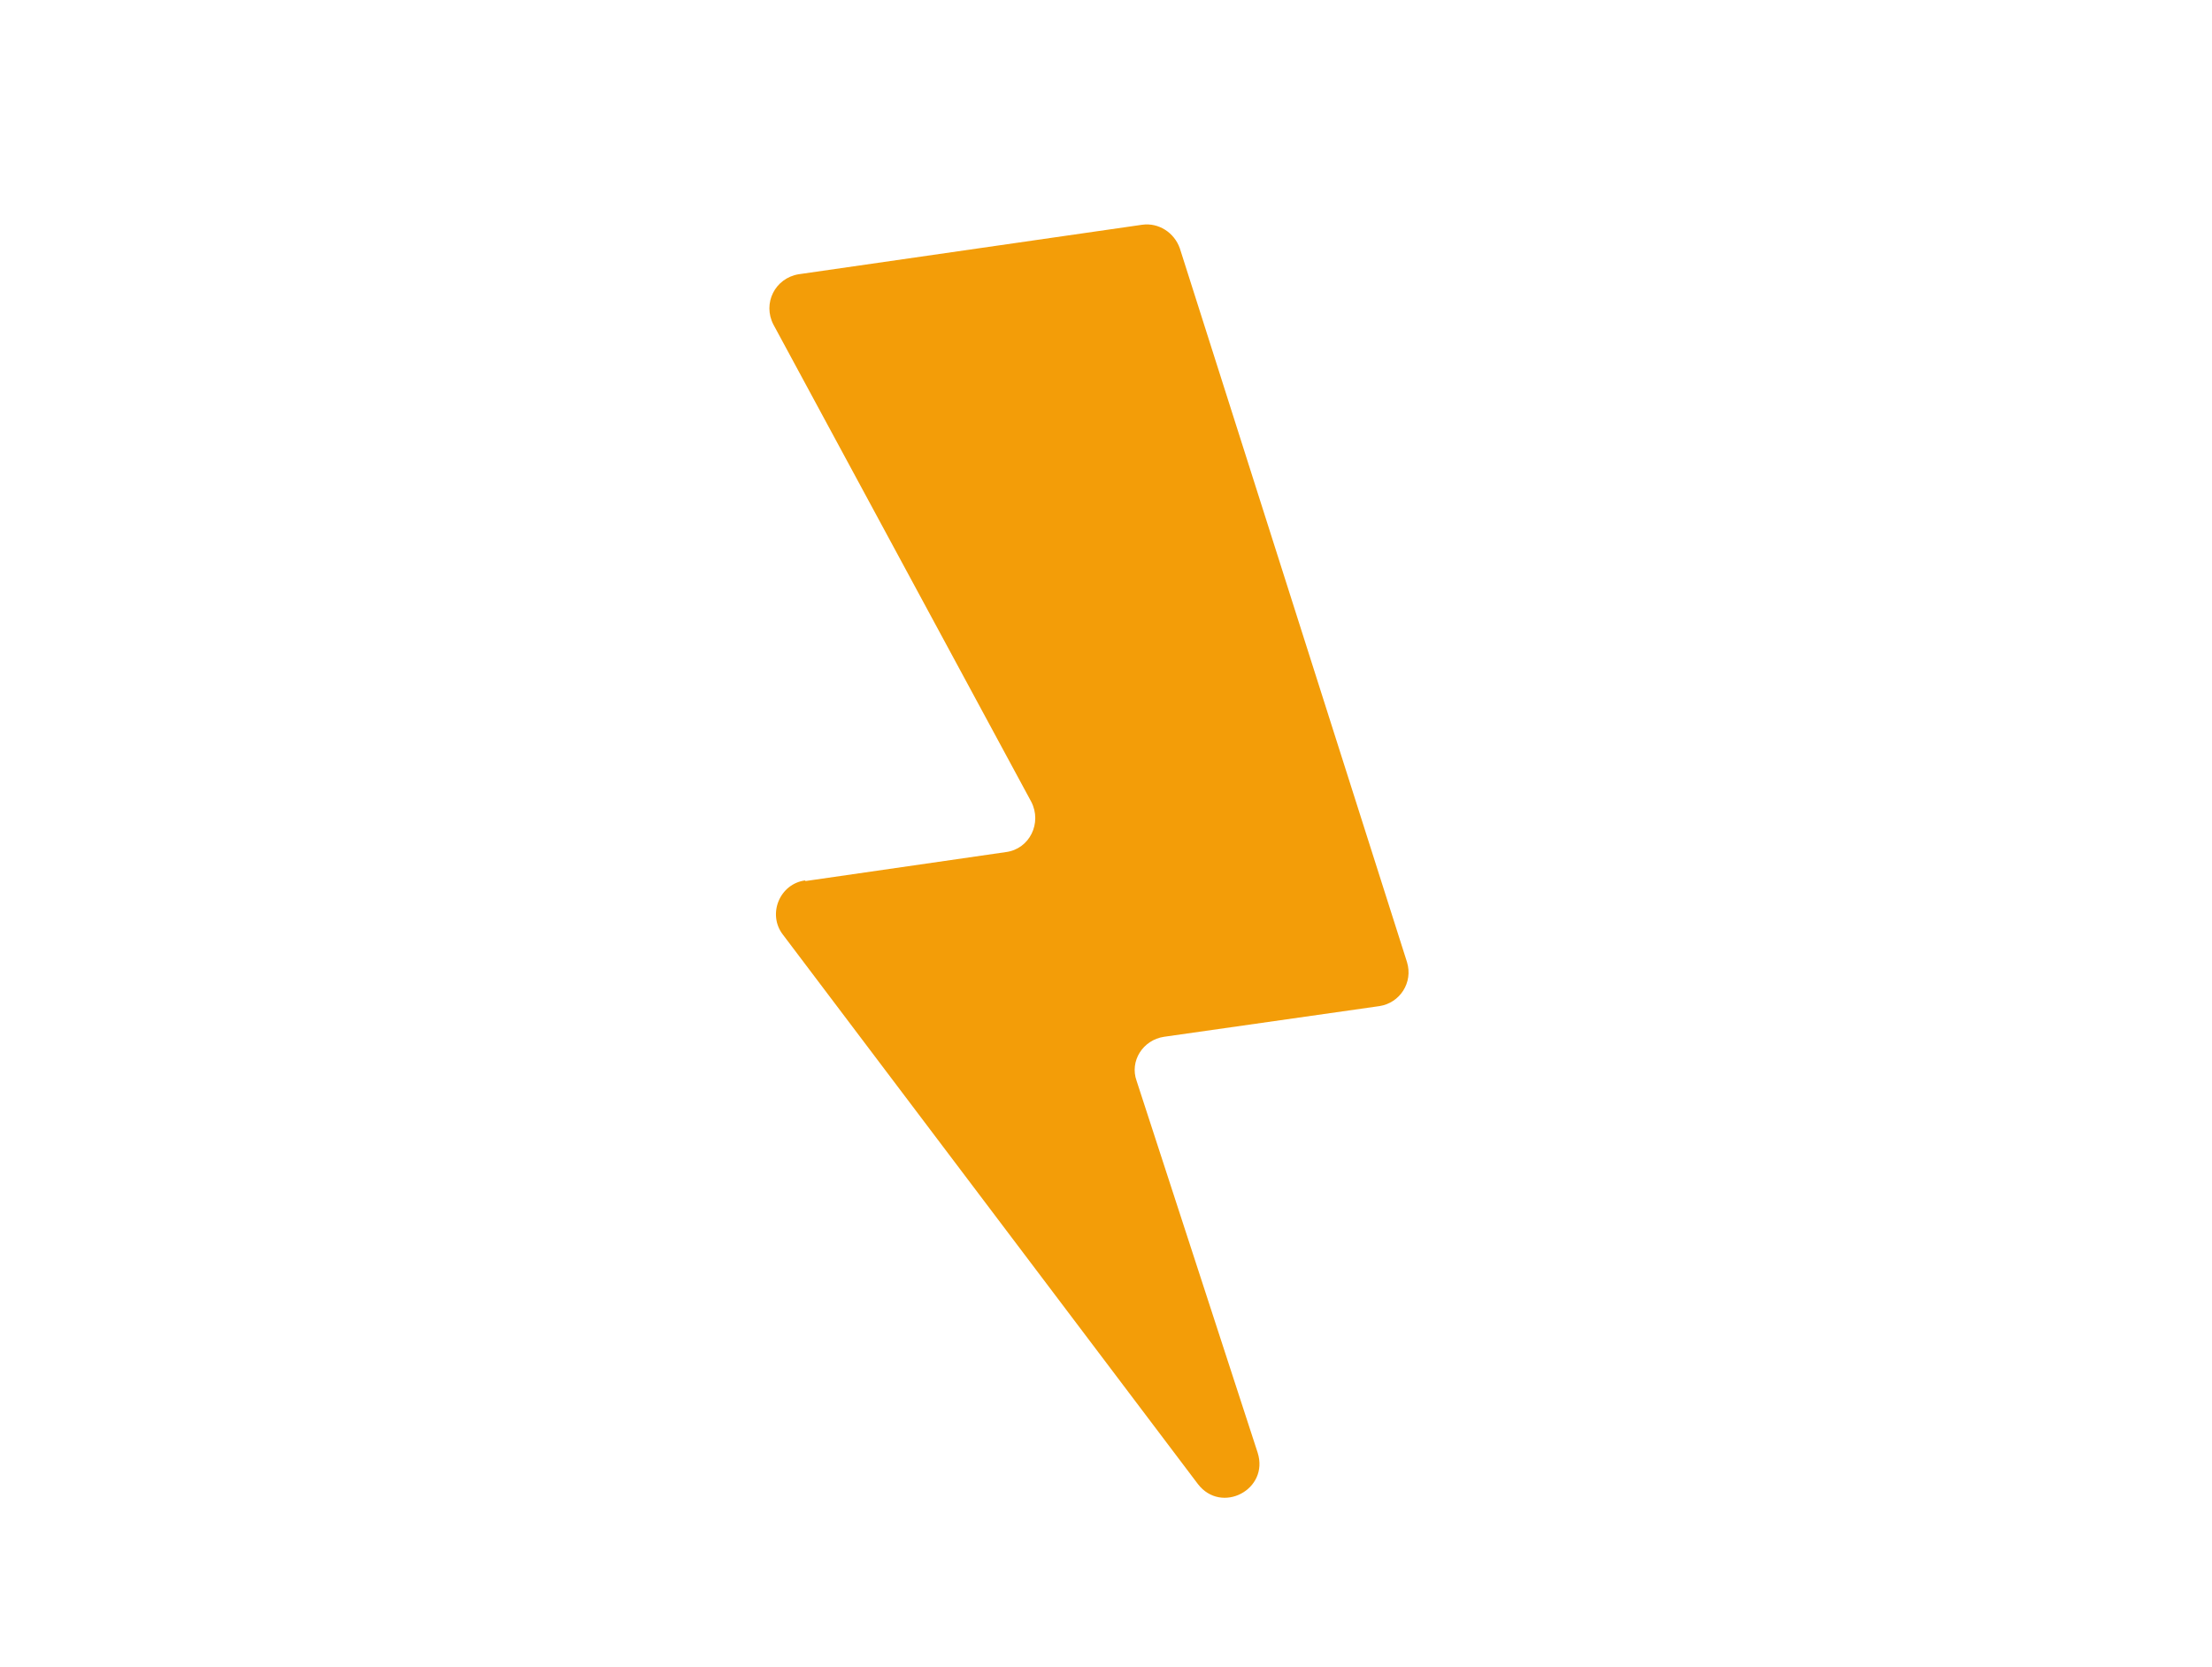 <svg width="69" height="52" viewBox="0 0 69 52" fill="none" xmlns="http://www.w3.org/2000/svg">
<g id="Illustration/Luce">
<path id="Vector" d="M25.107 27.485L31.384 26.578C32.119 26.479 32.511 25.67 32.168 25.008L24.126 10.125C23.782 9.463 24.175 8.678 24.91 8.555L35.626 7.011C36.141 6.937 36.631 7.256 36.803 7.746L43.889 30.01C44.085 30.648 43.668 31.285 43.031 31.383L36.312 32.34C35.65 32.438 35.233 33.1 35.454 33.713L39.23 45.311C39.598 46.463 38.102 47.248 37.367 46.292L24.42 29.152C23.93 28.515 24.322 27.558 25.131 27.46L25.107 27.485Z" fill="#F39D08"/>
</g>
</svg>
